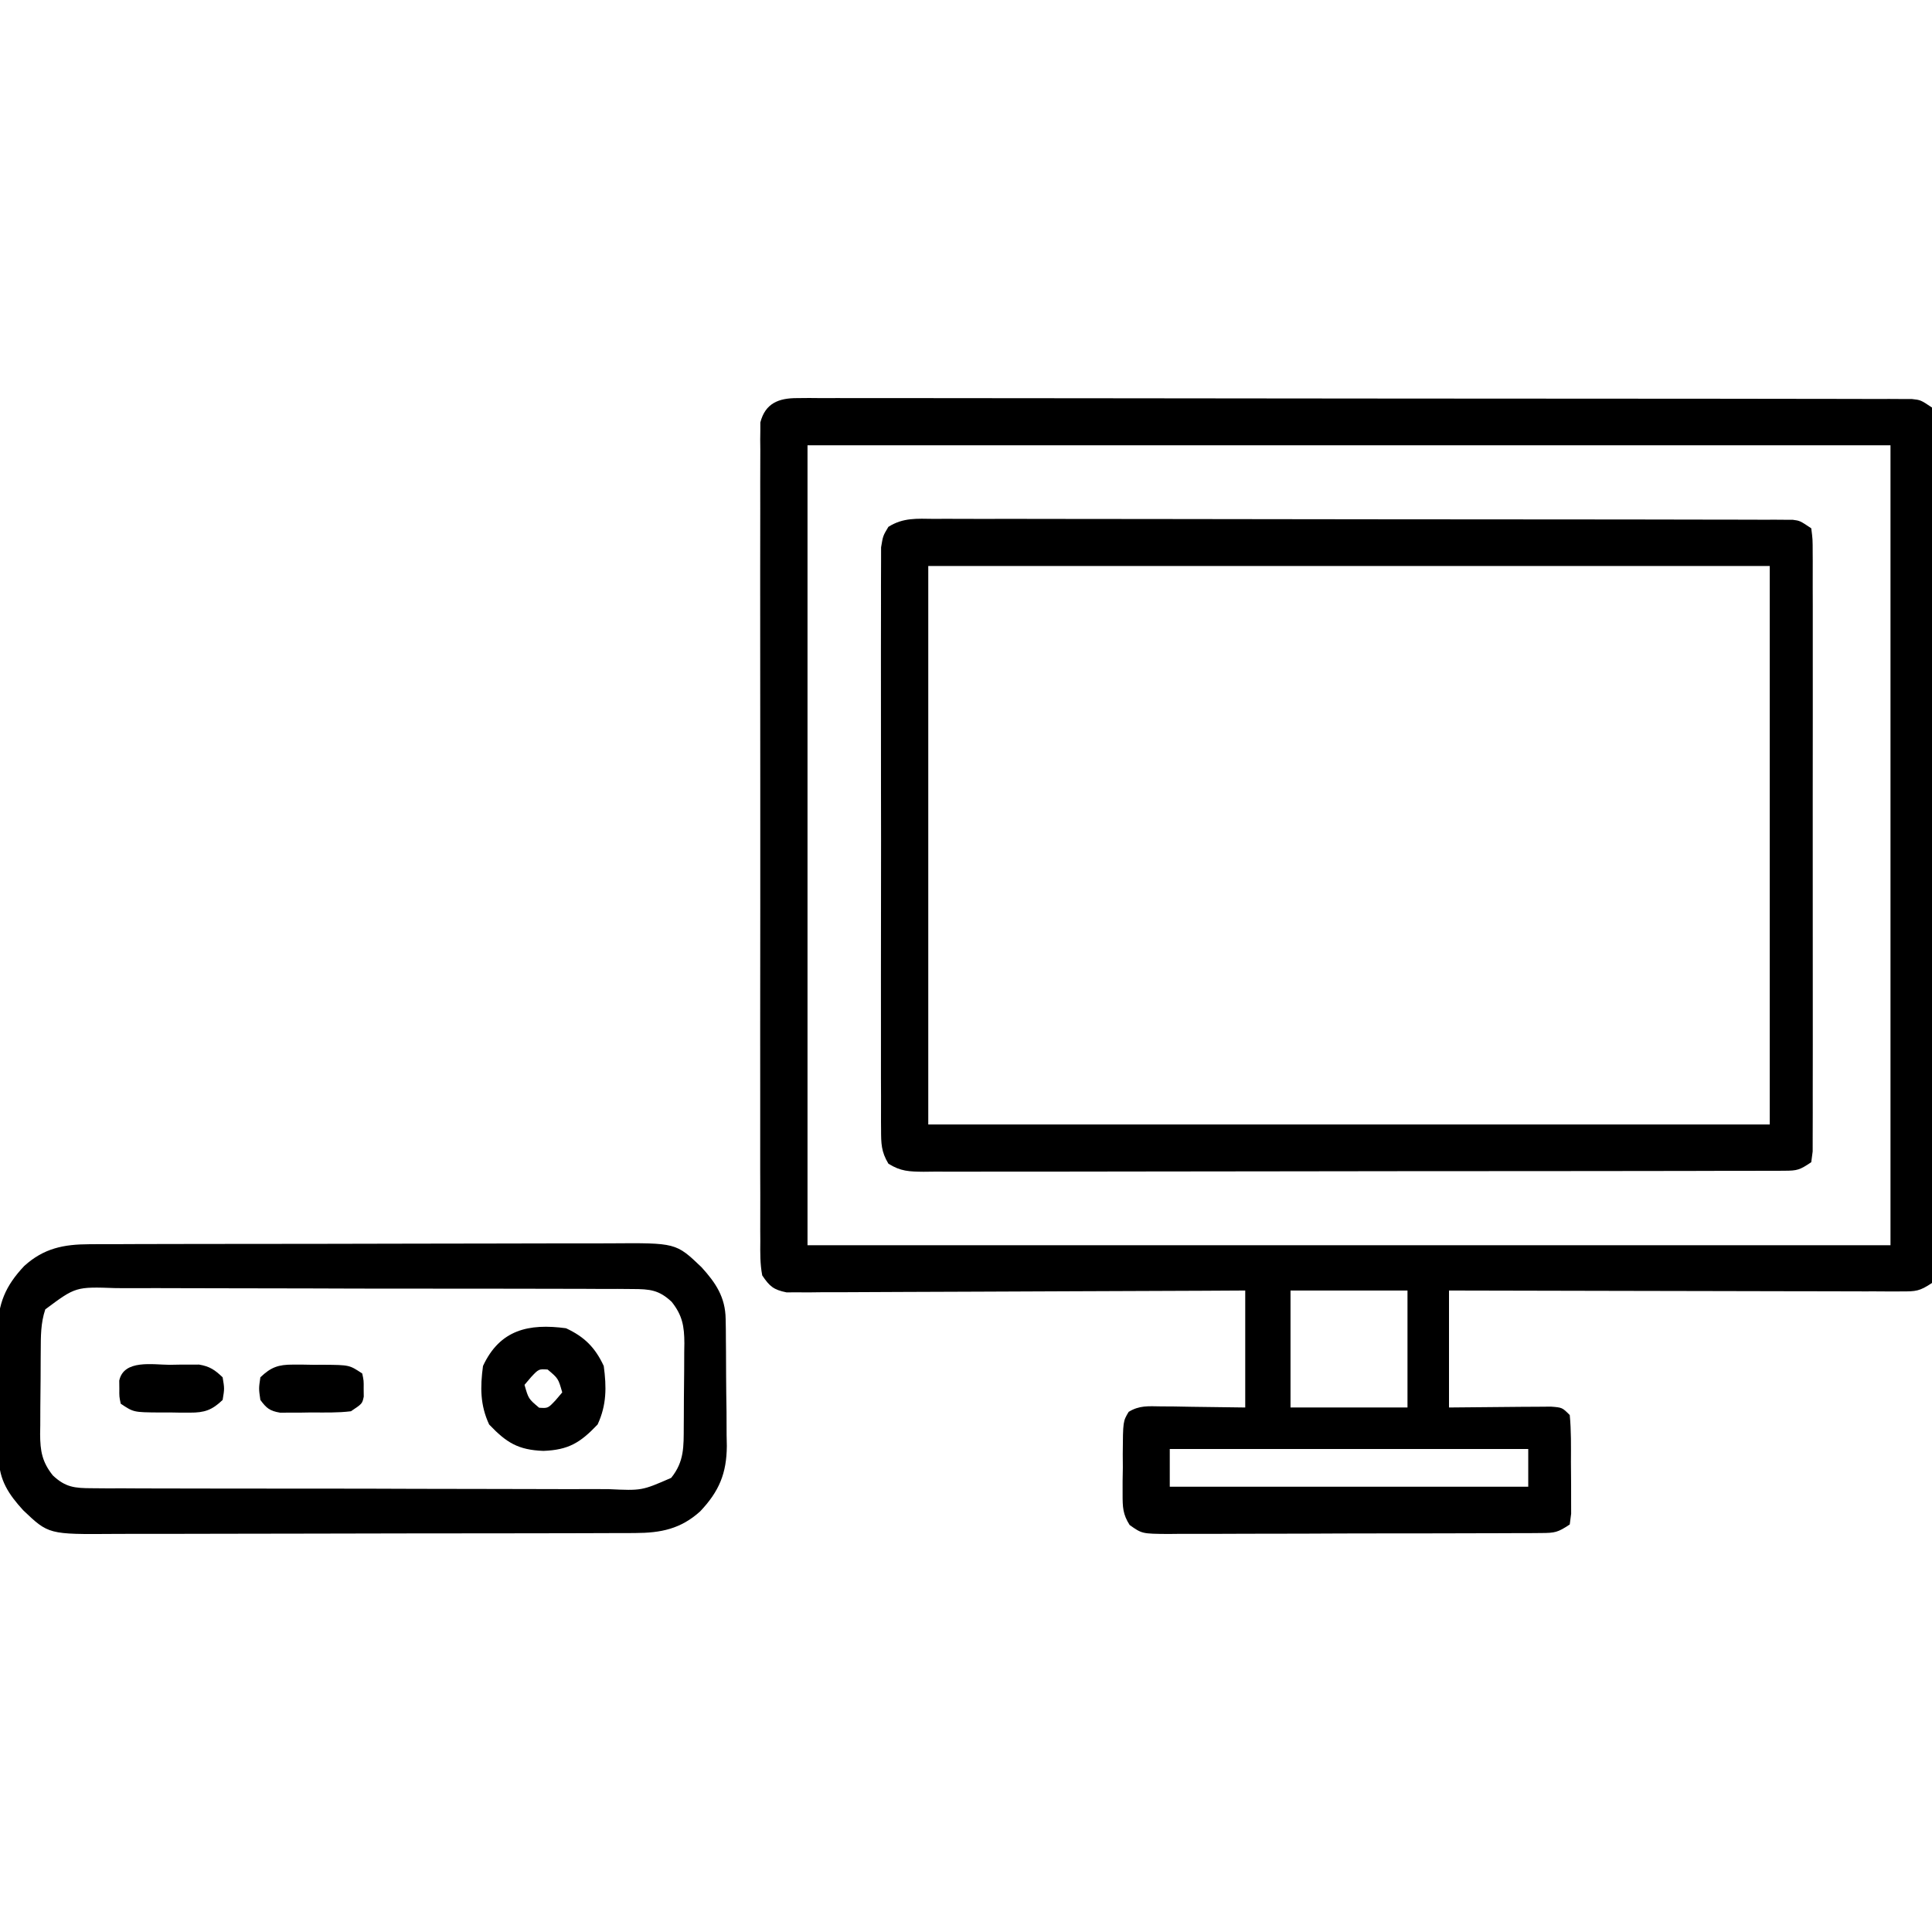 <?xml version="1.0" encoding="UTF-8"?>
<svg version="1.1" xmlns="http://www.w3.org/2000/svg" width="512" height="512">
<path d="M0 0 C1.062 -0.009 2.123 -0.018 3.217 -0.028 C4.382 -0.018 5.547 -0.007 6.748 0.003 C8.606 -0.004 8.606 -0.004 10.501 -0.011 C13.942 -0.021 17.381 -0.012 20.821 0.004 C24.53 0.017 28.239 0.007 31.948 0 C39.214 -0.01 46.48 0.002 53.747 0.02 C62.204 0.041 70.661 0.041 79.118 0.04 C94.204 0.039 109.29 0.057 124.377 0.086 C139.025 0.114 153.673 0.128 168.322 0.127 C169.224 0.127 170.127 0.127 171.056 0.127 C171.957 0.127 172.858 0.127 173.786 0.127 C190.45 0.125 207.113 0.137 223.777 0.155 C229.676 0.161 235.576 0.163 241.475 0.164 C248.66 0.165 255.846 0.174 263.031 0.193 C266.699 0.202 270.367 0.208 274.036 0.206 C278.006 0.203 281.977 0.216 285.947 0.23 C287.698 0.226 287.698 0.226 289.485 0.221 C290.544 0.227 291.603 0.234 292.694 0.241 C293.611 0.242 294.528 0.243 295.473 0.245 C297.784 0.498 297.784 0.498 300.784 2.498 C301.085 5.575 301.188 8.452 301.165 11.532 C301.17 12.48 301.174 13.428 301.179 14.404 C301.191 17.6 301.182 20.795 301.172 23.99 C301.176 26.273 301.182 28.555 301.188 30.838 C301.202 37.053 301.197 43.268 301.187 49.482 C301.18 55.973 301.187 62.464 301.191 68.954 C301.197 80.555 301.188 92.156 301.172 103.757 C301.159 114.283 301.161 124.81 301.175 135.336 C301.191 147.549 301.197 159.762 301.188 171.975 C301.184 178.444 301.183 184.913 301.193 191.382 C301.202 197.462 301.196 203.543 301.178 209.623 C301.174 211.86 301.176 214.098 301.182 216.335 C301.19 219.378 301.18 222.42 301.165 225.463 C301.172 226.359 301.178 227.254 301.185 228.177 C301.162 230.634 301.162 230.634 300.784 234.498 C297.481 236.7 296.513 236.746 292.678 236.738 C291.094 236.742 291.094 236.742 289.478 236.747 C288.32 236.739 287.162 236.732 285.969 236.725 C284.749 236.725 283.53 236.725 282.273 236.726 C278.928 236.725 275.584 236.715 272.239 236.701 C268.743 236.688 265.248 236.687 261.753 236.685 C255.134 236.678 248.514 236.662 241.895 236.642 C234.36 236.619 226.824 236.608 219.288 236.598 C203.787 236.578 188.286 236.541 172.784 236.498 C172.784 246.728 172.784 256.958 172.784 267.498 C182.567 267.419 182.567 267.419 192.35 267.318 C193.563 267.313 194.776 267.308 196.026 267.302 C197.273 267.292 198.519 267.282 199.803 267.271 C202.784 267.498 202.784 267.498 204.784 269.498 C205.182 273.634 205.113 277.775 205.1 281.929 C205.097 283.99 205.12 286.05 205.145 288.111 C205.146 289.404 205.147 290.697 205.147 292.029 C205.15 293.221 205.153 294.413 205.156 295.64 C205.034 296.583 204.911 297.526 204.784 298.498 C201.619 300.608 200.855 300.75 197.236 300.765 C196.304 300.774 195.372 300.782 194.411 300.791 C193.39 300.79 192.369 300.789 191.318 300.788 C189.703 300.798 189.703 300.798 188.055 300.809 C184.487 300.828 180.919 300.832 177.351 300.834 C174.876 300.84 172.401 300.847 169.926 300.854 C164.735 300.866 159.544 300.87 154.353 300.868 C147.694 300.868 141.035 300.895 134.375 300.93 C129.263 300.952 124.151 300.956 119.039 300.955 C116.583 300.958 114.128 300.966 111.672 300.982 C108.241 301.001 104.811 300.996 101.38 300.984 C100.361 300.995 99.342 301.006 98.293 301.018 C91.434 300.956 91.434 300.956 88.153 298.642 C86.341 295.804 86.282 293.881 86.288 290.525 C86.287 289.379 86.287 288.232 86.286 287.051 C86.306 285.857 86.326 284.664 86.347 283.435 C86.34 282.238 86.332 281.041 86.325 279.808 C86.388 271.155 86.388 271.155 87.896 268.651 C90.742 266.912 93.111 267.161 96.421 267.205 C97.591 267.212 98.761 267.22 99.966 267.228 C101.453 267.255 102.94 267.282 104.472 267.31 C111.556 267.403 111.556 267.403 118.784 267.498 C118.784 257.268 118.784 247.038 118.784 236.498 C115.049 236.519 111.313 236.54 107.465 236.561 C95.139 236.627 82.814 236.672 70.489 236.705 C63.014 236.726 55.539 236.754 48.064 236.8 C41.55 236.839 35.035 236.865 28.521 236.874 C25.071 236.879 21.621 236.892 18.171 236.921 C14.321 236.953 10.471 236.954 6.621 236.952 C4.903 236.973 4.903 236.973 3.151 236.995 C2.102 236.99 1.053 236.984 -0.027 236.979 C-0.938 236.982 -1.849 236.986 -2.787 236.99 C-6.208 236.297 -7.262 235.404 -9.216 232.498 C-9.8 229.461 -9.755 226.473 -9.724 223.388 C-9.73 222.456 -9.736 221.525 -9.743 220.565 C-9.759 217.435 -9.746 214.307 -9.733 211.177 C-9.739 208.937 -9.746 206.697 -9.755 204.456 C-9.773 198.365 -9.766 192.275 -9.753 186.184 C-9.743 179.817 -9.752 173.45 -9.759 167.083 C-9.766 155.705 -9.754 144.326 -9.734 132.947 C-9.716 122.629 -9.719 112.31 -9.737 101.992 C-9.759 90.012 -9.767 78.031 -9.755 66.051 C-9.749 59.708 -9.748 53.366 -9.761 47.023 C-9.773 41.061 -9.765 35.099 -9.741 29.137 C-9.736 26.945 -9.738 24.754 -9.747 22.562 C-9.757 19.577 -9.744 16.593 -9.724 13.608 C-9.733 12.735 -9.742 11.862 -9.751 10.963 C-9.74 10.163 -9.73 9.364 -9.719 8.54 C-9.719 7.851 -9.718 7.162 -9.717 6.452 C-8.41 1.358 -4.846 -0.002 0 0 Z M2.784 12.498 C2.784 82.458 2.784 152.418 2.784 224.498 C97.494 224.498 192.204 224.498 289.784 224.498 C289.784 154.538 289.784 84.578 289.784 12.498 C195.074 12.498 100.364 12.498 2.784 12.498 Z M130.784 236.498 C130.784 246.728 130.784 256.958 130.784 267.498 C141.014 267.498 151.244 267.498 161.784 267.498 C161.784 257.268 161.784 247.038 161.784 236.498 C151.554 236.498 141.324 236.498 130.784 236.498 Z M98.784 278.498 C98.784 281.798 98.784 285.098 98.784 288.498 C130.134 288.498 161.484 288.498 193.784 288.498 C193.784 285.198 193.784 281.898 193.784 278.498 C162.434 278.498 131.084 278.498 98.784 278.498 Z " fill="#000000" transform="translate(211.216,105.502)"/>
<path d="M0 0 C1.466 -0.007 1.466 -0.007 2.961 -0.015 C6.245 -0.026 9.528 -0.009 12.812 0.009 C15.162 0.006 17.513 0.003 19.863 -0.003 C26.253 -0.013 32.643 0.003 39.034 0.023 C45.036 0.039 51.038 0.037 57.04 0.036 C68.931 0.035 80.823 0.054 92.715 0.083 C104.259 0.111 115.803 0.125 127.347 0.124 C128.059 0.124 128.77 0.124 129.502 0.124 C130.212 0.124 130.922 0.123 131.654 0.123 C144.124 0.122 156.595 0.132 169.065 0.149 C174.38 0.156 179.695 0.16 185.009 0.161 C191.263 0.163 197.516 0.175 203.77 0.195 C206.07 0.201 208.369 0.203 210.669 0.202 C213.799 0.201 216.929 0.213 220.059 0.227 C220.977 0.224 221.896 0.221 222.842 0.218 C223.678 0.224 224.514 0.231 225.375 0.237 C226.098 0.239 226.821 0.24 227.565 0.241 C229.466 0.494 229.466 0.494 232.466 2.494 C232.843 5.359 232.843 5.359 232.847 9.099 C232.851 9.786 232.856 10.472 232.861 11.179 C232.873 13.49 232.863 15.801 232.854 18.112 C232.858 19.764 232.863 21.416 232.87 23.068 C232.884 27.564 232.878 32.06 232.869 36.555 C232.861 41.252 232.868 45.949 232.873 50.646 C232.878 58.535 232.871 66.424 232.857 74.313 C232.841 83.444 232.846 92.574 232.862 101.705 C232.876 109.533 232.878 117.362 232.87 125.19 C232.865 129.871 232.865 134.551 232.875 139.231 C232.883 143.631 232.877 148.03 232.86 152.429 C232.856 154.048 232.857 155.666 232.864 157.284 C232.872 159.486 232.862 161.687 232.847 163.889 C232.846 165.124 232.844 166.358 232.843 167.63 C232.719 168.575 232.594 169.521 232.466 170.494 C229.408 172.533 228.813 172.745 225.375 172.752 C224.121 172.761 224.121 172.761 222.842 172.771 C221.923 172.768 221.005 172.765 220.059 172.762 C218.595 172.769 218.595 172.769 217.102 172.776 C213.818 172.788 210.534 172.787 207.249 172.785 C204.901 172.791 202.552 172.798 200.203 172.805 C193.813 172.823 187.423 172.828 181.032 172.829 C176.375 172.83 171.718 172.836 167.06 172.843 C154.541 172.859 142.022 172.867 129.502 172.865 C128.791 172.865 128.08 172.865 127.347 172.865 C126.279 172.865 126.279 172.865 125.19 172.865 C113.647 172.864 102.104 172.883 90.561 172.911 C78.713 172.94 66.866 172.954 55.019 172.952 C48.366 172.952 41.712 172.957 35.059 172.979 C28.804 172.998 22.549 172.998 16.293 172.983 C13.994 172.981 11.694 172.986 9.395 172.998 C6.263 173.014 3.132 173.004 0 172.989 C-1.374 173.004 -1.374 173.004 -2.776 173.02 C-6.564 172.979 -8.848 172.926 -12.098 170.881 C-14.011 167.702 -14.037 165.522 -14.042 161.814 C-14.048 161.144 -14.055 160.474 -14.061 159.783 C-14.077 157.538 -14.064 155.294 -14.052 153.049 C-14.057 151.439 -14.064 149.829 -14.073 148.22 C-14.091 143.848 -14.084 139.476 -14.071 135.104 C-14.061 130.531 -14.071 125.958 -14.077 121.385 C-14.084 113.704 -14.075 106.024 -14.056 98.344 C-14.034 89.462 -14.041 80.581 -14.063 71.699 C-14.081 64.076 -14.084 56.453 -14.073 48.83 C-14.067 44.275 -14.066 39.721 -14.079 35.167 C-14.091 30.886 -14.083 26.605 -14.06 22.324 C-14.055 20.751 -14.056 19.179 -14.065 17.607 C-14.076 15.462 -14.062 13.319 -14.042 11.175 C-14.041 9.974 -14.039 8.774 -14.038 7.537 C-13.534 4.494 -13.534 4.494 -12.098 2.108 C-8.174 -0.361 -4.549 -0.051 0 0 Z M-1.534 12.494 C-1.534 61.334 -1.534 110.174 -1.534 160.494 C72.056 160.494 145.646 160.494 221.466 160.494 C221.466 111.654 221.466 62.814 221.466 12.494 C147.876 12.494 74.286 12.494 -1.534 12.494 Z " fill="#000000" transform="translate(247.534,137.506)"/>
<path d="M0 0 C0.966 -0.007 0.966 -0.007 1.951 -0.014 C4.095 -0.026 6.239 -0.025 8.383 -0.023 C9.926 -0.029 11.469 -0.036 13.012 -0.043 C17.194 -0.061 21.376 -0.066 25.558 -0.067 C28.173 -0.069 30.789 -0.073 33.404 -0.078 C42.538 -0.097 51.671 -0.105 60.804 -0.103 C69.304 -0.102 77.804 -0.123 86.304 -0.155 C93.613 -0.181 100.922 -0.192 108.231 -0.19 C112.591 -0.19 116.951 -0.195 121.312 -0.217 C125.415 -0.236 129.518 -0.236 133.621 -0.222 C135.122 -0.22 136.623 -0.224 138.123 -0.236 C155.476 -0.368 155.476 -0.368 162.208 6.047 C166.029 10.234 168.569 14.03 168.647 19.817 C168.663 20.712 168.679 21.607 168.696 22.529 C168.701 23.489 168.706 24.45 168.712 25.439 C168.721 26.436 168.73 27.432 168.739 28.459 C168.754 30.567 168.763 32.675 168.766 34.783 C168.778 37.992 168.827 41.199 168.878 44.408 C168.887 46.46 168.895 48.512 168.899 50.564 C168.919 51.517 168.938 52.469 168.959 53.45 C168.91 60.738 166.911 65.496 161.898 70.792 C156.728 75.464 151.474 76.515 144.681 76.535 C144.038 76.539 143.394 76.544 142.73 76.549 C140.586 76.561 138.442 76.56 136.299 76.558 C134.756 76.564 133.213 76.571 131.67 76.578 C127.488 76.596 123.306 76.601 119.124 76.602 C116.508 76.603 113.893 76.608 111.277 76.613 C102.144 76.631 93.011 76.64 83.878 76.638 C75.377 76.637 66.878 76.658 58.377 76.69 C51.069 76.716 43.76 76.726 36.451 76.725 C32.09 76.725 27.73 76.73 23.37 76.751 C19.267 76.771 15.164 76.771 11.06 76.756 C9.56 76.754 8.059 76.759 6.558 76.771 C-10.795 76.902 -10.795 76.902 -17.527 70.488 C-21.348 66.3 -23.887 62.505 -23.966 56.718 C-23.982 55.823 -23.998 54.928 -24.014 54.006 C-24.019 53.046 -24.025 52.085 -24.03 51.096 C-24.039 50.099 -24.048 49.103 -24.058 48.076 C-24.072 45.968 -24.081 43.86 -24.085 41.752 C-24.097 38.543 -24.146 35.336 -24.196 32.127 C-24.206 30.075 -24.213 28.023 -24.218 25.971 C-24.237 25.018 -24.257 24.066 -24.277 23.085 C-24.228 15.797 -22.23 11.039 -17.216 5.743 C-12.047 1.071 -6.792 0.02 0 0 Z M-11.659 17.267 C-12.891 20.963 -12.841 24.409 -12.862 28.26 C-12.868 29.043 -12.874 29.826 -12.88 30.632 C-12.889 32.288 -12.896 33.944 -12.899 35.6 C-12.909 38.126 -12.94 40.652 -12.972 43.178 C-12.978 44.788 -12.984 46.399 -12.987 48.01 C-13 48.762 -13.012 49.514 -13.025 50.289 C-13.006 54.817 -12.499 57.702 -9.659 61.267 C-6.293 64.438 -3.855 64.647 0.704 64.662 C2.668 64.679 2.668 64.679 4.672 64.696 C6.121 64.694 7.571 64.691 9.02 64.687 C10.548 64.695 12.076 64.703 13.603 64.713 C17.752 64.735 21.901 64.738 26.05 64.736 C29.514 64.736 32.978 64.745 36.442 64.753 C44.616 64.772 52.79 64.775 60.963 64.768 C69.393 64.762 77.822 64.785 86.252 64.822 C93.491 64.852 100.73 64.864 107.97 64.86 C112.293 64.858 116.615 64.863 120.938 64.888 C125.004 64.91 129.07 64.908 133.137 64.888 C134.627 64.884 136.118 64.89 137.609 64.904 C146.423 65.318 146.423 65.318 154.212 61.916 C157.708 57.566 157.514 53.619 157.544 48.275 C157.55 47.492 157.555 46.709 157.561 45.903 C157.571 44.247 157.577 42.591 157.581 40.935 C157.591 38.409 157.622 35.883 157.653 33.357 C157.66 31.747 157.665 30.136 157.669 28.525 C157.687 27.397 157.687 27.397 157.706 26.246 C157.687 21.718 157.181 18.833 154.341 15.267 C150.974 12.096 148.536 11.888 143.978 11.873 C142.668 11.862 141.359 11.85 140.01 11.839 C138.56 11.841 137.111 11.844 135.662 11.848 C134.134 11.84 132.606 11.832 131.078 11.822 C126.929 11.8 122.781 11.797 118.632 11.799 C115.168 11.799 111.703 11.79 108.239 11.782 C100.066 11.763 91.892 11.76 83.718 11.766 C75.288 11.773 66.859 11.75 58.429 11.713 C51.19 11.682 43.951 11.671 36.712 11.675 C32.389 11.677 28.066 11.672 23.743 11.647 C19.677 11.625 15.611 11.627 11.545 11.647 C10.054 11.65 8.563 11.645 7.073 11.631 C-3.598 11.254 -3.598 11.254 -11.659 17.267 Z " fill="#000000" transform="translate(23.659,329.733)"/>
<path d="M0 0 C4.885 2.268 7.732 5.115 10 10 C10.754 15.6 10.773 20.335 8.375 25.5 C3.801 30.314 0.691 32.252 -6 32.5 C-12.691 32.252 -15.801 30.314 -20.375 25.5 C-22.773 20.335 -22.754 15.6 -22 10 C-17.522 0.355 -9.853 -1.326 0 0 Z M-9.25 12.938 C-10.116 13.958 -10.116 13.958 -11 15 C-9.945 18.695 -9.945 18.695 -7.125 21.062 C-4.774 21.217 -4.774 21.217 -2.75 19.062 C-2.172 18.382 -1.595 17.701 -1 17 C-2.055 13.305 -2.055 13.305 -4.875 10.938 C-7.226 10.783 -7.226 10.783 -9.25 12.938 Z " fill="#000000" transform="translate(150,352)"/>
<path d="M0 0 C1.314 0.001 1.314 0.001 2.654 0.002 C4.015 0.026 4.015 0.026 5.402 0.051 C6.313 0.048 7.224 0.044 8.162 0.041 C14.939 0.096 14.939 0.096 18.34 2.363 C18.738 4.238 18.738 4.238 18.715 6.363 C18.723 7.065 18.73 7.766 18.738 8.488 C18.34 10.363 18.34 10.363 15.34 12.363 C11.854 12.794 8.349 12.688 4.84 12.676 C3.395 12.7 3.395 12.7 1.922 12.725 C0.998 12.725 0.073 12.726 -0.879 12.727 C-2.146 12.731 -2.146 12.731 -3.439 12.736 C-6.16 12.28 -7.037 11.563 -8.66 9.363 C-9.098 6.363 -9.098 6.363 -8.66 3.363 C-5.841 0.66 -3.861 -0.014 0 0 Z " fill="#000000" transform="translate(77.66,361.637)"/>
<path d="M0 0 C0.907 -0.016 1.814 -0.032 2.748 -0.049 C4.062 -0.05 4.062 -0.05 5.402 -0.051 C6.599 -0.055 6.599 -0.055 7.82 -0.06 C10.637 0.408 12.011 1.35 14.062 3.312 C14.562 6.312 14.562 6.312 14.062 9.312 C11.24 12.013 9.265 12.69 5.402 12.676 C4.526 12.675 3.651 12.674 2.748 12.674 C1.388 12.65 1.388 12.65 0 12.625 C-0.911 12.628 -1.821 12.631 -2.76 12.635 C-9.537 12.58 -9.537 12.58 -12.938 10.312 C-13.336 8.438 -13.336 8.438 -13.312 6.312 C-13.32 5.611 -13.328 4.91 -13.336 4.188 C-12.13 -1.487 -4.4 -0.016 0 0 Z " fill="#000000" transform="translate(44.938,361.688)"/>
</svg>

